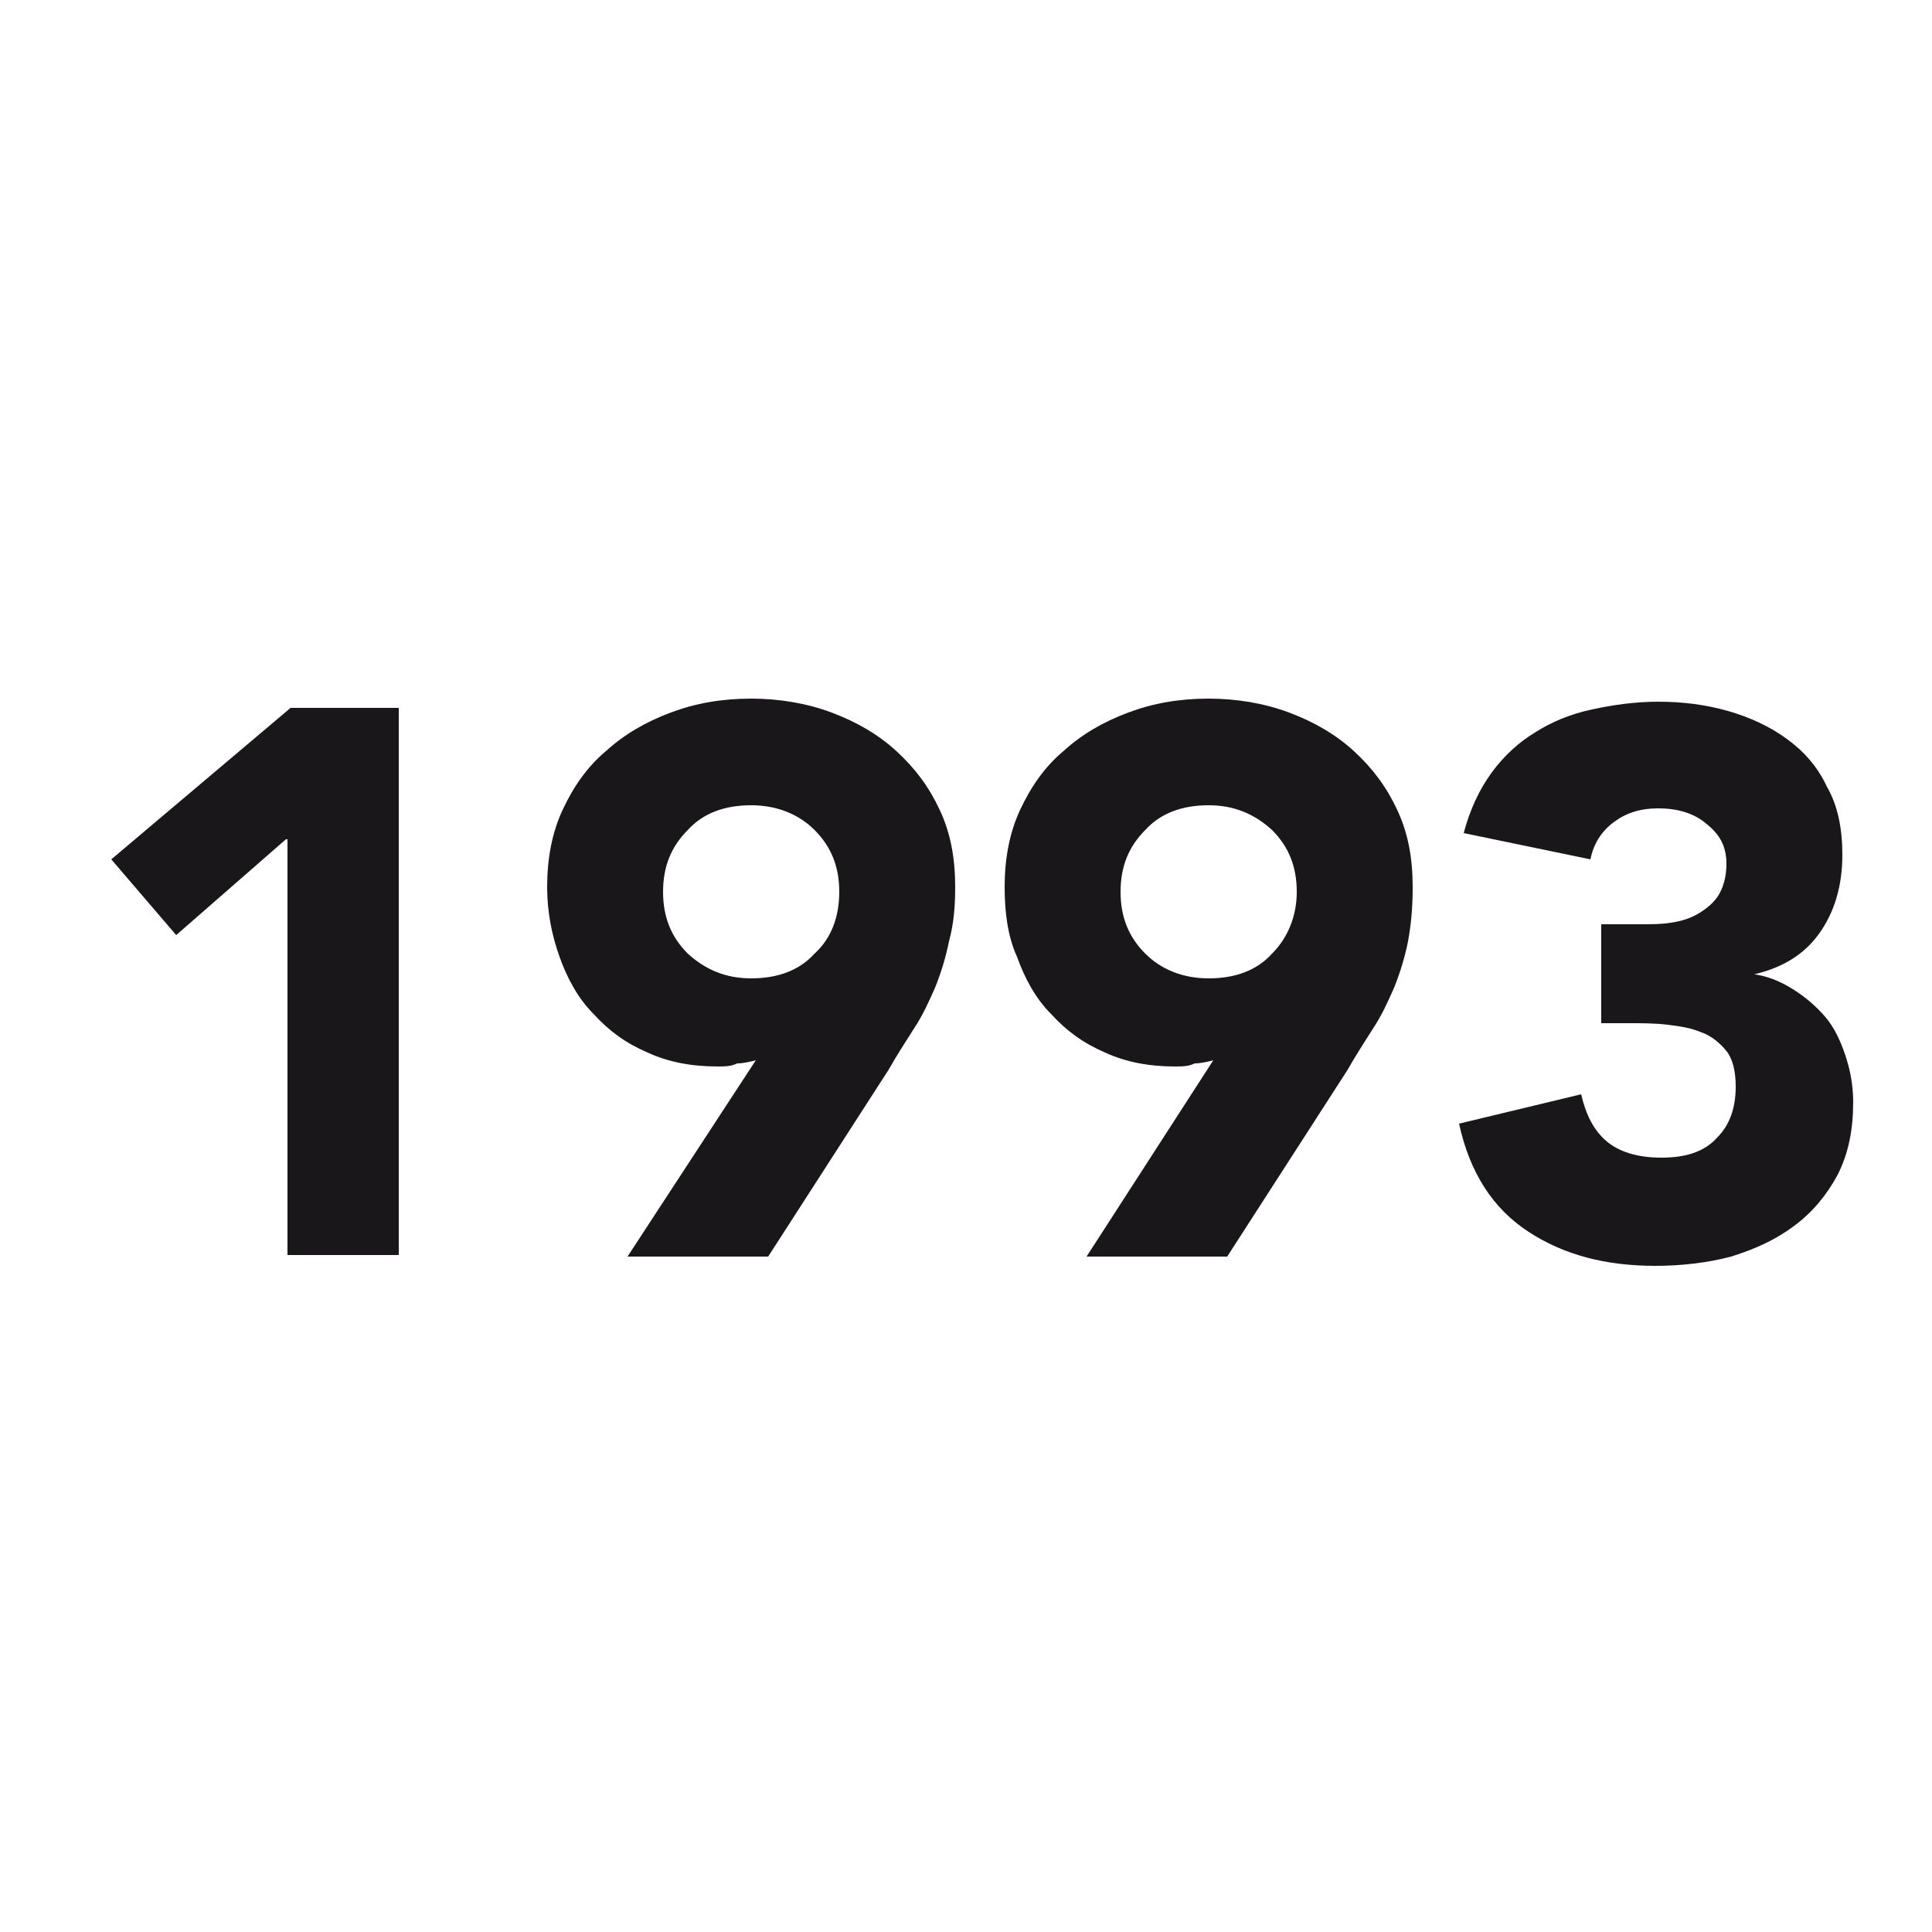 <?xml version="1.0" encoding="UTF-8"?>
<svg xmlns="http://www.w3.org/2000/svg" xmlns:xlink="http://www.w3.org/1999/xlink" version="1.1" id="Ebene_1" x="0px" y="0px" viewBox="0 0 125 125" style="enable-background:new 0 0 125 125;" xml:space="preserve">
<style type="text/css">
	.st0{fill:none;}
	.st1{enable-background:new    ;}
	.st2{fill:#1A171B;}
</style>
<rect y="0" class="st0" width="125" height="125"></rect>
<rect y="43.5" class="st0" width="125" height="38"></rect>
<g class="st1">
	<path class="st2" d="M18.5,54.3l-7.1,6.2l-4.2-4.9l11.6-9.8h7v35.4h-7.2V54.3z"></path>
	<path class="st2" d="M48.9,68.6c-0.4,0.1-0.8,0.2-1.2,0.2C47.3,69,46.9,69,46.4,69c-1.7,0-3.2-0.3-4.5-0.9   c-1.4-0.6-2.5-1.4-3.5-2.5c-1-1-1.7-2.3-2.2-3.7c-0.5-1.4-0.8-2.9-0.8-4.5c0-1.8,0.3-3.5,1-5c0.7-1.5,1.6-2.8,2.8-3.8   c1.2-1.1,2.6-1.9,4.2-2.5c1.6-0.6,3.3-0.9,5.2-0.9c1.8,0,3.6,0.3,5.2,0.9c1.6,0.6,3,1.4,4.2,2.5c1.2,1.1,2.1,2.3,2.8,3.8   c0.7,1.5,1,3.1,1,5c0,1.3-0.1,2.4-0.4,3.5c-0.2,1-0.5,2-0.9,3c-0.4,0.9-0.8,1.8-1.4,2.7c-0.5,0.8-1.1,1.7-1.6,2.6l-7.8,12.1h-9.1   L48.9,68.6z M42.9,57.7c0,1.6,0.5,2.9,1.6,4c1.1,1,2.4,1.6,4.1,1.6c1.7,0,3.1-0.5,4.1-1.6c1.1-1,1.6-2.4,1.6-4c0-1.6-0.5-2.9-1.6-4   c-1-1-2.4-1.6-4.1-1.6c-1.7,0-3.1,0.5-4.1,1.6C43.4,54.8,42.9,56.1,42.9,57.7z"></path>
	<path class="st2" d="M78.5,68.6c-0.4,0.1-0.8,0.2-1.2,0.2C76.9,69,76.5,69,76,69c-1.7,0-3.2-0.3-4.5-0.9c-1.4-0.6-2.5-1.4-3.5-2.5   c-1-1-1.7-2.3-2.2-3.7C65.2,60.6,65,59,65,57.4c0-1.8,0.3-3.5,1-5c0.7-1.5,1.6-2.8,2.8-3.8c1.2-1.1,2.6-1.9,4.2-2.5   c1.6-0.6,3.3-0.9,5.2-0.9c1.8,0,3.6,0.3,5.2,0.9c1.6,0.6,3,1.4,4.2,2.5c1.2,1.1,2.1,2.3,2.8,3.8c0.7,1.5,1,3.1,1,5   c0,1.3-0.1,2.4-0.3,3.5c-0.2,1-0.5,2-0.9,3c-0.4,0.9-0.8,1.8-1.4,2.7c-0.5,0.8-1.1,1.7-1.6,2.6l-7.8,12.1h-9.1L78.5,68.6z    M72.5,57.7c0,1.6,0.5,2.9,1.6,4c1,1,2.4,1.6,4.1,1.6c1.7,0,3.1-0.5,4.1-1.6c1-1,1.6-2.4,1.6-4c0-1.6-0.5-2.9-1.6-4   c-1.1-1-2.4-1.6-4.1-1.6c-1.7,0-3.1,0.5-4.1,1.6C73,54.8,72.5,56.1,72.5,57.7z"></path>
	<path class="st2" d="M103.6,59.8h2.5c0.7,0,1.4,0,2-0.1c0.7-0.1,1.3-0.3,1.8-0.6s1-0.7,1.3-1.2c0.3-0.5,0.5-1.2,0.5-2   c0-1.1-0.4-1.9-1.3-2.6c-0.8-0.7-1.9-1-3.1-1c-1.2,0-2.1,0.3-2.9,0.9c-0.8,0.6-1.3,1.4-1.5,2.4l-8.2-1.7c0.4-1.5,1-2.8,1.8-3.9   s1.8-2,2.8-2.6c1.1-0.7,2.3-1.2,3.7-1.5c1.4-0.3,2.8-0.5,4.3-0.5c1.6,0,3.1,0.2,4.5,0.6c1.4,0.4,2.7,1,3.8,1.8   c1.1,0.8,2,1.8,2.6,3.1c0.7,1.2,1,2.7,1,4.4c0,2-0.5,3.7-1.5,5.1c-1,1.4-2.5,2.3-4.5,2.7V63c1.1,0.1,2,0.5,2.8,1s1.5,1.1,2.1,1.8   c0.6,0.7,1,1.6,1.3,2.5c0.3,0.9,0.5,1.9,0.5,3c0,1.8-0.3,3.3-1,4.7c-0.7,1.3-1.6,2.4-2.8,3.3c-1.2,0.9-2.5,1.5-4.1,2   c-1.5,0.4-3.2,0.6-4.9,0.6c-3.2,0-5.9-0.7-8.2-2.2s-3.8-3.8-4.5-7l7.9-1.9c0.3,1.3,0.8,2.3,1.6,3c0.8,0.7,2,1.1,3.6,1.1   c1.6,0,2.8-0.4,3.6-1.3c0.8-0.8,1.2-1.9,1.2-3.3c0-1-0.2-1.8-0.6-2.3s-1-1-1.6-1.2c-0.7-0.3-1.4-0.4-2.2-0.5s-1.7-0.1-2.5-0.1h-1.8   V59.8z"></path>
</g>
</svg>
